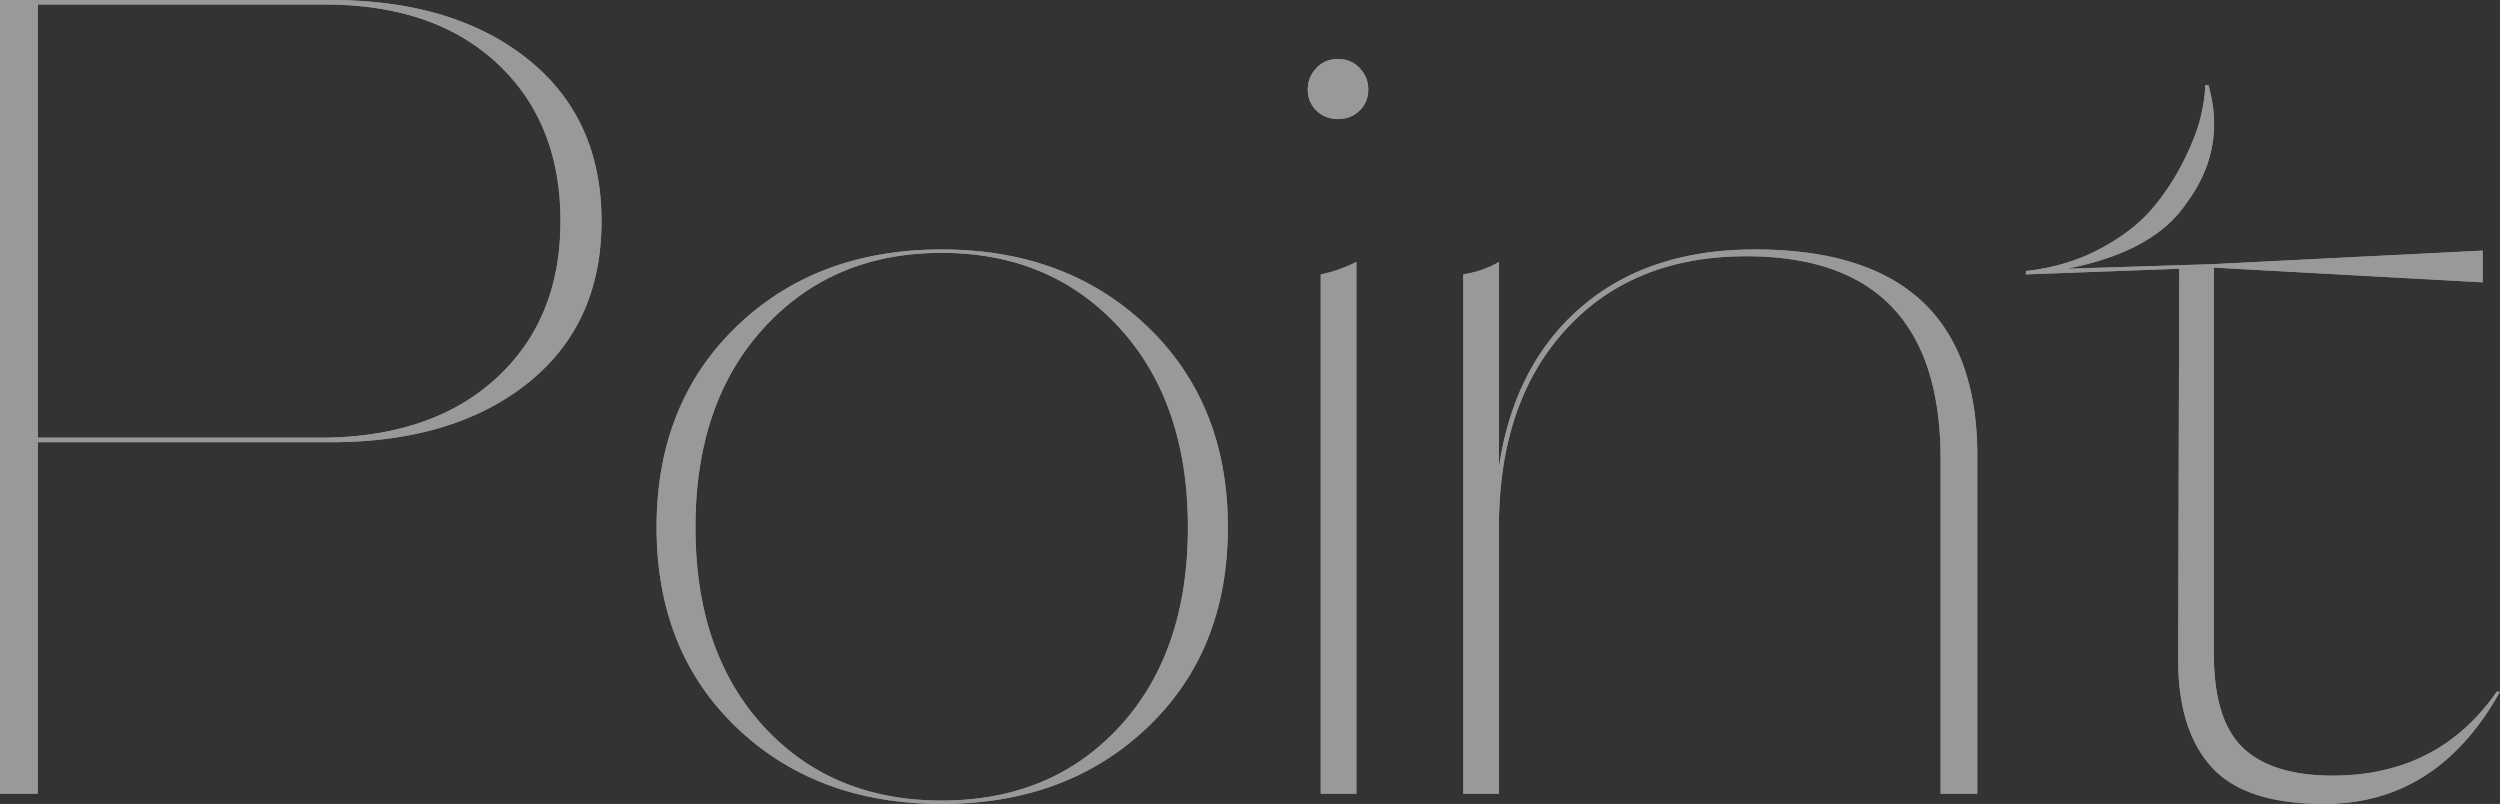 <svg xmlns="http://www.w3.org/2000/svg" width="416.696" height="134.001" viewBox="0 0 416.696 134.001"><rect x="0" y="0" width="416.696" height="134.001" fill="#333333" stroke="none"/><g opacity=".5" data-name="レイヤー_1"><path d="M55.08 0c13.68 0 24.63 3.277 32.85 9.828 8.218 6.553 12.33 15.563 12.33 27.026 0 11.468-4.112 20.478-12.33 27.028-8.221 6.553-19.17 9.828-32.85 9.828H6.3v58.59H0V0h55.08zm-1.8 72.954c12.359 0 22.14-3.275 29.34-9.828 7.2-6.55 10.8-15.31 10.8-26.272s-3.51-19.717-10.53-26.27C75.87 4.034 66.299.756 54.18.756H6.3v72.198h46.98zm137.969 48.289c-8.94 8.505-20.371 12.758-34.29 12.758-13.922 0-25.321-4.253-34.2-12.758-8.882-8.505-13.32-19.623-13.32-33.358 0-13.733 4.438-24.883 13.32-33.453 8.879-8.567 20.278-12.852 34.2-12.852 13.919 0 25.35 4.285 34.29 12.852 8.939 8.57 13.41 19.72 13.41 33.453 0 13.735-4.472 24.853-13.41 33.358zm-63.99-.188c7.56 8.254 17.46 12.379 29.7 12.379s22.14-4.125 29.7-12.38c7.56-8.25 11.34-19.307 11.34-33.17 0-13.859-3.81-24.947-11.43-33.263-7.622-8.316-17.49-12.475-29.61-12.475-12.122 0-21.991 4.159-29.61 12.475-7.621 8.316-11.43 19.404-11.43 33.264 0 13.862 3.78 24.919 11.34 33.17zm99.358-102.627c-.962.944-2.159 1.417-3.6 1.417s-2.64-.473-3.599-1.417c-.962-.946-1.44-2.11-1.44-3.497 0-1.385.478-2.581 1.44-3.591.959-1.007 2.16-1.512 3.6-1.512s2.637.505 3.6 1.512c.96 1.01 1.44 2.206 1.44 3.59 0 1.388-.48 2.552-1.44 3.498zm-6.48 113.872V45.738c1.919-.379 3.9-1.07 5.94-2.079v88.64h-5.94zm72.36-90.72c24.72 0 37.08 11.467 37.08 34.398V132.3h-6.119V76.545c0-22.553-10.8-33.831-32.4-33.831-12.6 0-22.621 4.063-30.06 12.19-7.442 8.127-11.16 19.121-11.16 32.98V132.3h-5.94V45.738c2.278-.379 4.257-1.07 5.94-2.079v34.21c1.679-11.342 6.237-20.224 13.68-26.65 7.439-6.426 17.1-9.639 28.98-9.639zm123.659 73.71h.54c-6.96 12.474-16.74 18.711-29.34 18.711-8.761 0-15.002-2.047-18.72-6.143-3.721-4.092-5.58-10.046-5.58-17.86l.18-65.205-25.56.945v-.567c4.56-.502 8.668-1.73 12.33-3.686 3.659-1.952 6.539-4.158 8.64-6.615a39.157 39.157 0 005.31-8.032c1.44-2.898 2.4-5.387 2.88-7.466.478-2.079.72-3.81.72-5.197h.54c2.039 7.181.779 13.797-3.78 19.845-3.6 5.292-10.2 8.882-19.8 10.773l24.12-.756 45.18-2.268v5.292l-44.82-2.457v64.26c0 7.436 1.62 12.696 4.86 15.782 3.24 3.088 8.218 4.63 14.94 4.63 11.759 0 20.88-4.66 27.36-13.986z" fill="#e7dfd3"/><path d="M55.08 0c13.68 0 24.63 3.277 32.85 9.828 8.218 6.553 12.33 15.563 12.33 27.026 0 11.468-4.112 20.478-12.33 27.028-8.221 6.553-19.17 9.828-32.85 9.828H6.3v58.59H0V0h55.08zm-1.8 72.954c12.359 0 22.14-3.275 29.34-9.828 7.2-6.55 10.8-15.31 10.8-26.272s-3.51-19.717-10.53-26.27C75.87 4.034 66.299.756 54.18.756H6.3v72.198h46.98zm137.969 48.289c-8.94 8.505-20.371 12.758-34.29 12.758-13.922 0-25.321-4.253-34.2-12.758-8.882-8.505-13.32-19.623-13.32-33.358 0-13.733 4.438-24.883 13.32-33.453 8.879-8.567 20.278-12.852 34.2-12.852 13.919 0 25.35 4.285 34.29 12.852 8.939 8.57 13.41 19.72 13.41 33.453 0 13.735-4.472 24.853-13.41 33.358zm-63.99-.188c7.56 8.254 17.46 12.379 29.7 12.379s22.14-4.125 29.7-12.38c7.56-8.25 11.34-19.307 11.34-33.17 0-13.859-3.81-24.947-11.43-33.263-7.622-8.316-17.49-12.475-29.61-12.475-12.122 0-21.991 4.159-29.61 12.475-7.621 8.316-11.43 19.404-11.43 33.264 0 13.862 3.78 24.919 11.34 33.17zm99.358-102.627c-.962.944-2.159 1.417-3.6 1.417s-2.64-.473-3.599-1.417c-.962-.946-1.44-2.11-1.44-3.497 0-1.385.478-2.581 1.44-3.591.959-1.007 2.16-1.512 3.6-1.512s2.637.505 3.6 1.512c.96 1.01 1.44 2.206 1.44 3.59 0 1.388-.48 2.552-1.44 3.498zm-6.48 113.872V45.738c1.919-.379 3.9-1.07 5.94-2.079v88.64h-5.94zm72.36-90.72c24.72 0 37.08 11.467 37.08 34.398V132.3h-6.119V76.545c0-22.553-10.8-33.831-32.4-33.831-12.6 0-22.621 4.063-30.06 12.19-7.442 8.127-11.16 19.121-11.16 32.98V132.3h-5.94V45.738c2.278-.379 4.257-1.07 5.94-2.079v34.21c1.679-11.342 6.237-20.224 13.68-26.65 7.439-6.426 17.1-9.639 28.98-9.639zm123.659 73.71h.54c-6.96 12.474-16.74 18.711-29.34 18.711-8.761 0-15.002-2.047-18.72-6.143-3.721-4.092-5.58-10.046-5.58-17.86l.18-65.205-25.56.945v-.567c4.56-.502 8.668-1.73 12.33-3.686 3.659-1.952 6.539-4.158 8.64-6.615a39.157 39.157 0 005.31-8.032c1.44-2.898 2.4-5.387 2.88-7.466.478-2.079.72-3.81.72-5.197h.54c2.039 7.181.779 13.797-3.78 19.845-3.6 5.292-10.2 8.882-19.8 10.773l24.12-.756 45.18-2.268v5.292l-44.82-2.457v64.26c0 7.436 1.62 12.696 4.86 15.782 3.24 3.088 8.218 4.63 14.94 4.63 11.759 0 20.88-4.66 27.36-13.986z" fill="#fff"/></g></svg>